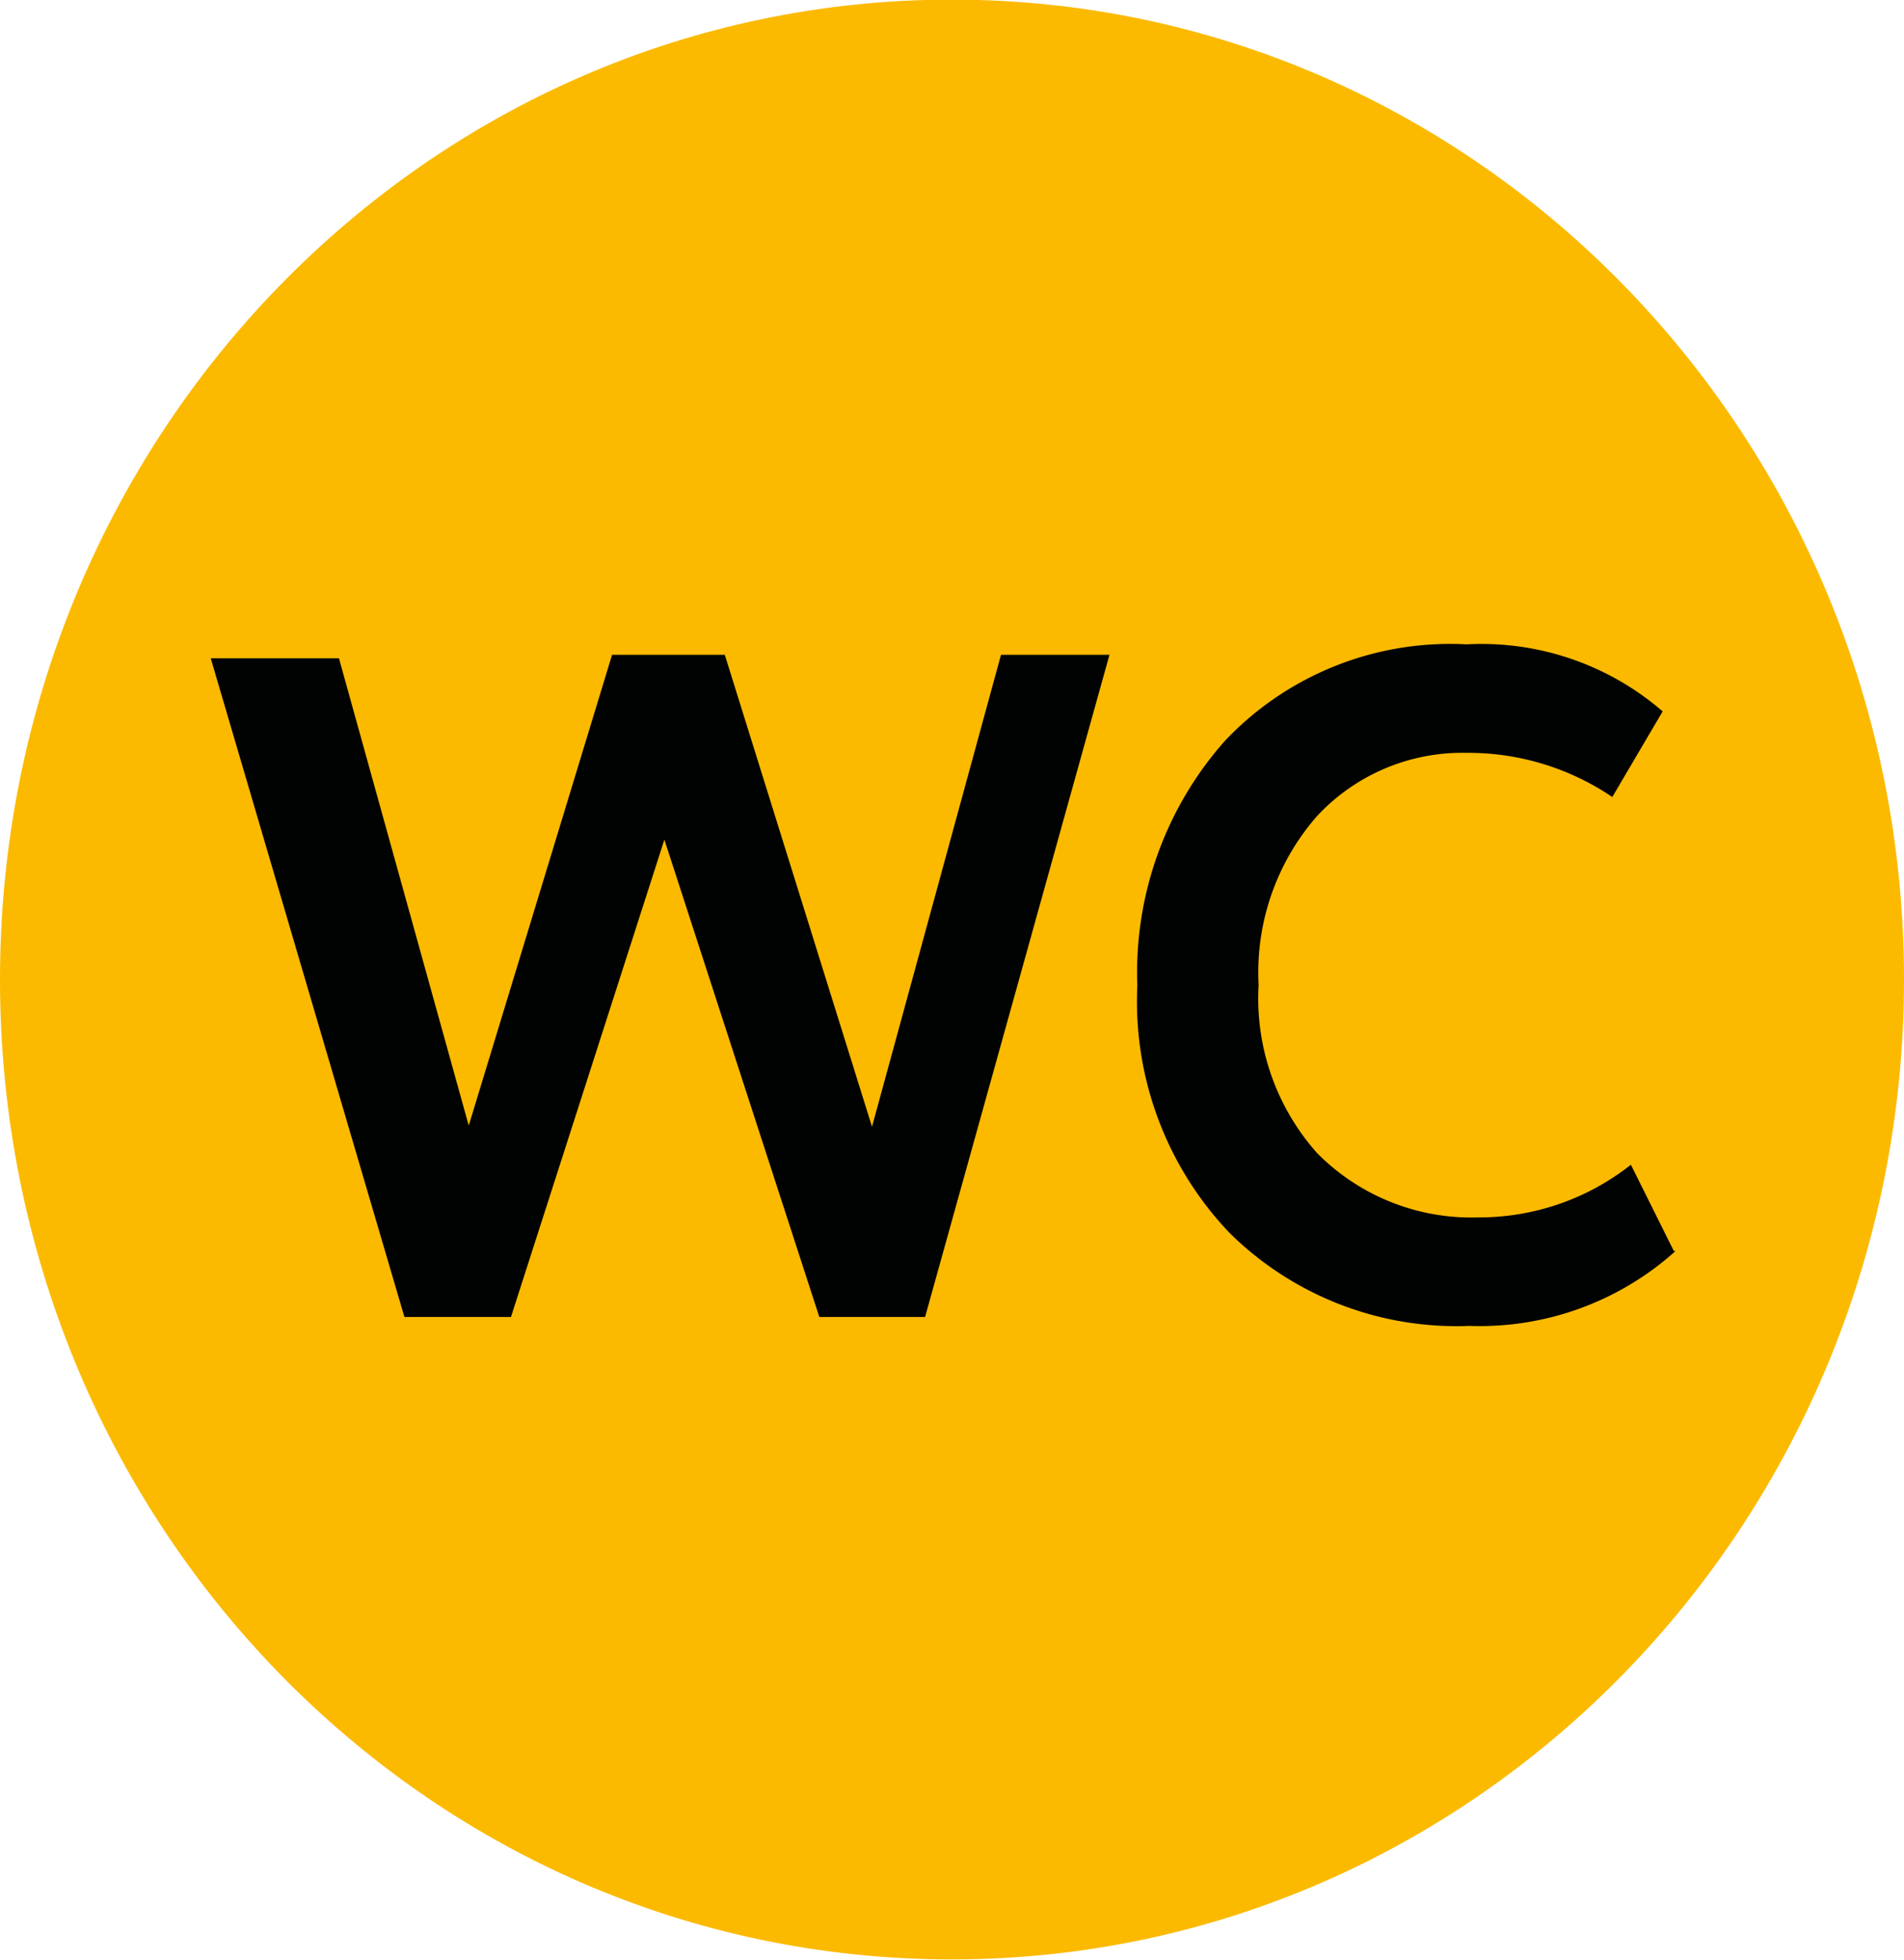 <svg xmlns="http://www.w3.org/2000/svg" xmlns:xlink="http://www.w3.org/1999/xlink" viewBox="0 0 49.15 50.58"><defs><style>.cls-1{fill:none;}.cls-2{clip-path:url(#clip-path);}.cls-3{fill:#fbba00;}.cls-4{fill:#010202;}</style><clipPath id="clip-path" transform="translate(0 -0.01)"><path class="cls-1" d="M0,25.29c0,14,11,25.29,24.57,25.29S49.15,39.25,49.15,25.29,38.15,0,24.57,0,0,11.33,0,25.29"/></clipPath></defs><title>3_1</title><g id="Слой_2" data-name="Слой 2"><g id="Слой_1-2" data-name="Слой 1"><g class="cls-2"><path class="cls-3" d="M0,0H49.15V50.59H0Z" transform="translate(0 -0.01)"/></g><path class="cls-4" d="M28.64,16.91,23.88,34H21.15l-4-12.32L13.19,34H10.44l-5-17H8.75L12.1,29.06l3.7-12.15h2.91l3.8,12.18,3.33-12.18ZM43.25,32.3a7.56,7.56,0,0,1-5.32,1.93,8.33,8.33,0,0,1-6.2-2.41,8.65,8.65,0,0,1-2.37-6.38,9,9,0,0,1,2.26-6.31,8,8,0,0,1,6.24-2.49,7.15,7.15,0,0,1,5.06,1.73l-1.3,2.21a6.63,6.63,0,0,0-3.76-1.14A5.12,5.12,0,0,0,34,21.07a6.12,6.12,0,0,0-1.51,4.36A6,6,0,0,0,34,29.77a5.6,5.6,0,0,0,4.16,1.66,6.32,6.32,0,0,0,3.94-1.36l1.11,2.23Z" transform="translate(0 -0.01)"/></g></g></svg>